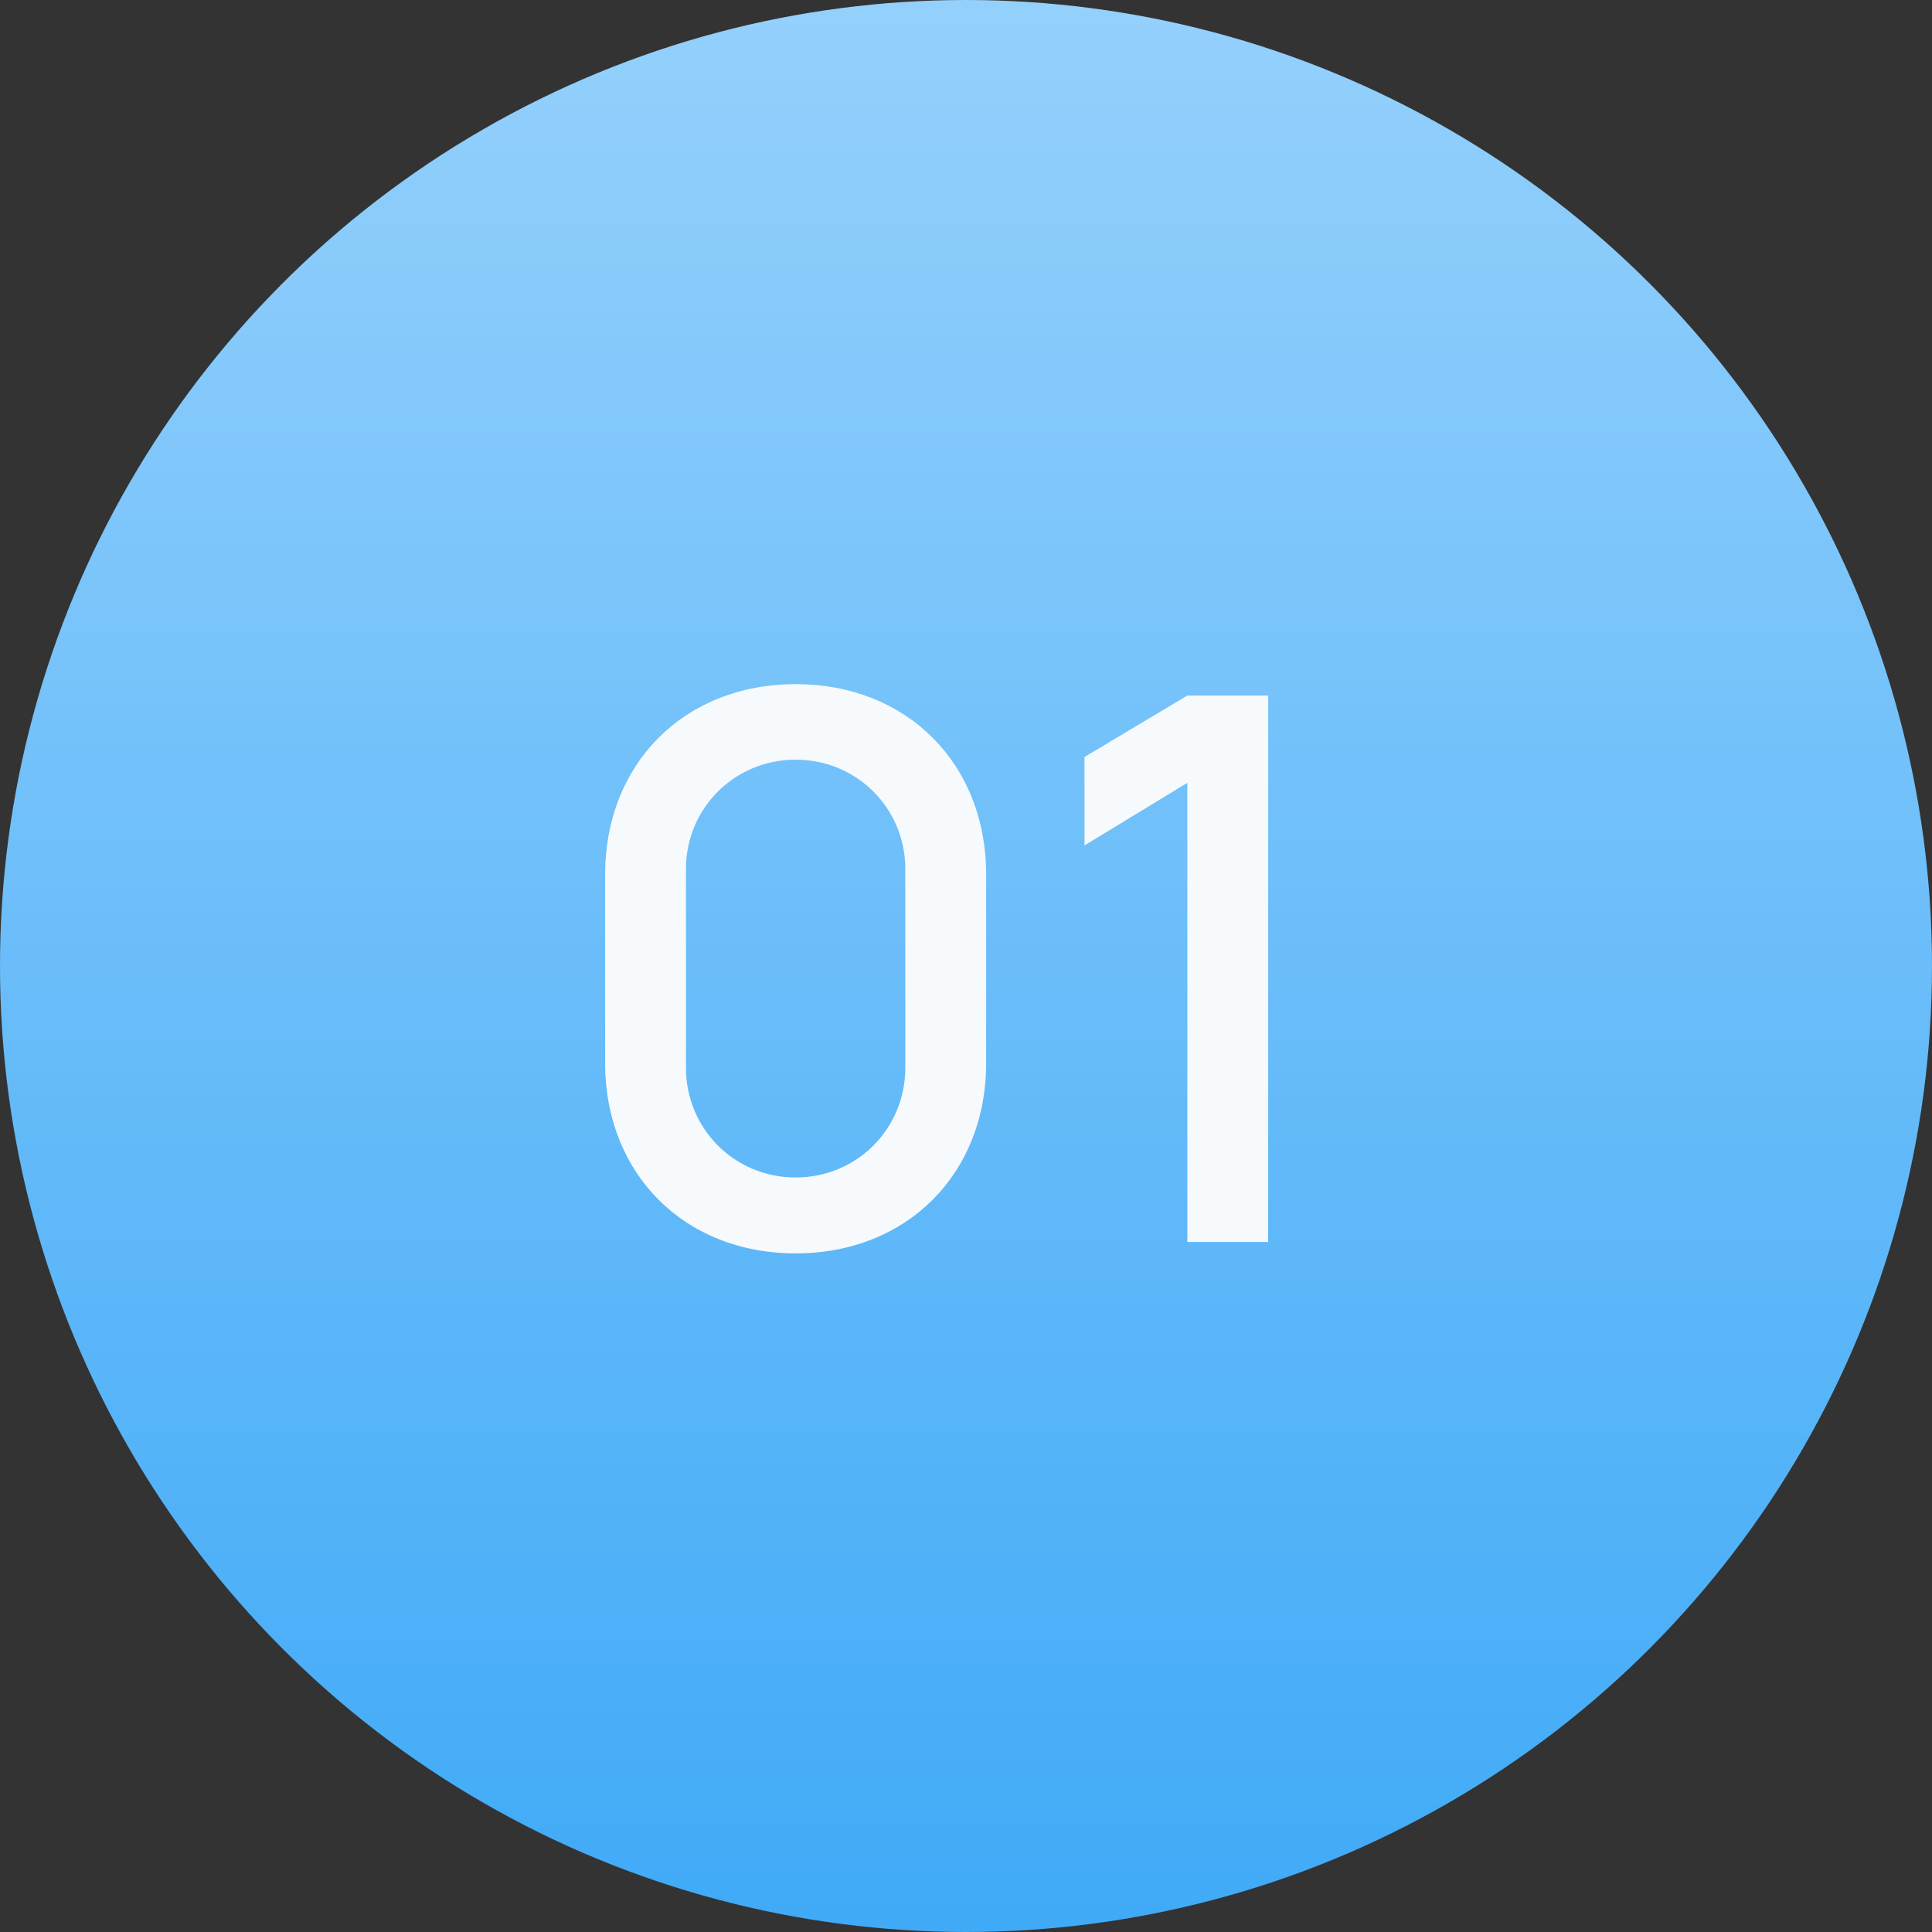 <?xml version="1.0" encoding="UTF-8"?> <svg xmlns="http://www.w3.org/2000/svg" width="56" height="56" viewBox="0 0 56 56" fill="none"><rect x="0" y="0" width="56" height="56" fill="#333333" stroke="none"/> <circle cx="28" cy="28" r="28" fill="url(#paint0_linear_470_3459)"></circle> <path d="M23.062 36.33C26.285 36.33 28.584 34.031 28.584 30.808V25.352C28.584 22.129 26.285 19.83 23.062 19.83C19.839 19.83 17.54 22.129 17.54 25.352V30.808C17.54 34.031 19.839 36.33 23.062 36.33ZM23.062 34.13C21.291 34.13 19.883 32.722 19.883 30.951V25.187C19.883 23.427 21.291 22.019 23.062 22.019C24.833 22.019 26.241 23.427 26.241 25.187V30.951C26.241 32.722 24.833 34.13 23.062 34.13ZM36.759 36V20.16H34.416L31.435 21.942V24.505L34.416 22.69V36H36.759Z" fill="#F7FAFC"></path> <defs> <linearGradient id="paint0_linear_470_3459" x1="28" y1="0" x2="28" y2="56" gradientUnits="userSpaceOnUse"> <stop stop-color="#94D0FC"></stop> <stop offset="1" stop-color="#40AAF7"></stop> </linearGradient> </defs> </svg> 